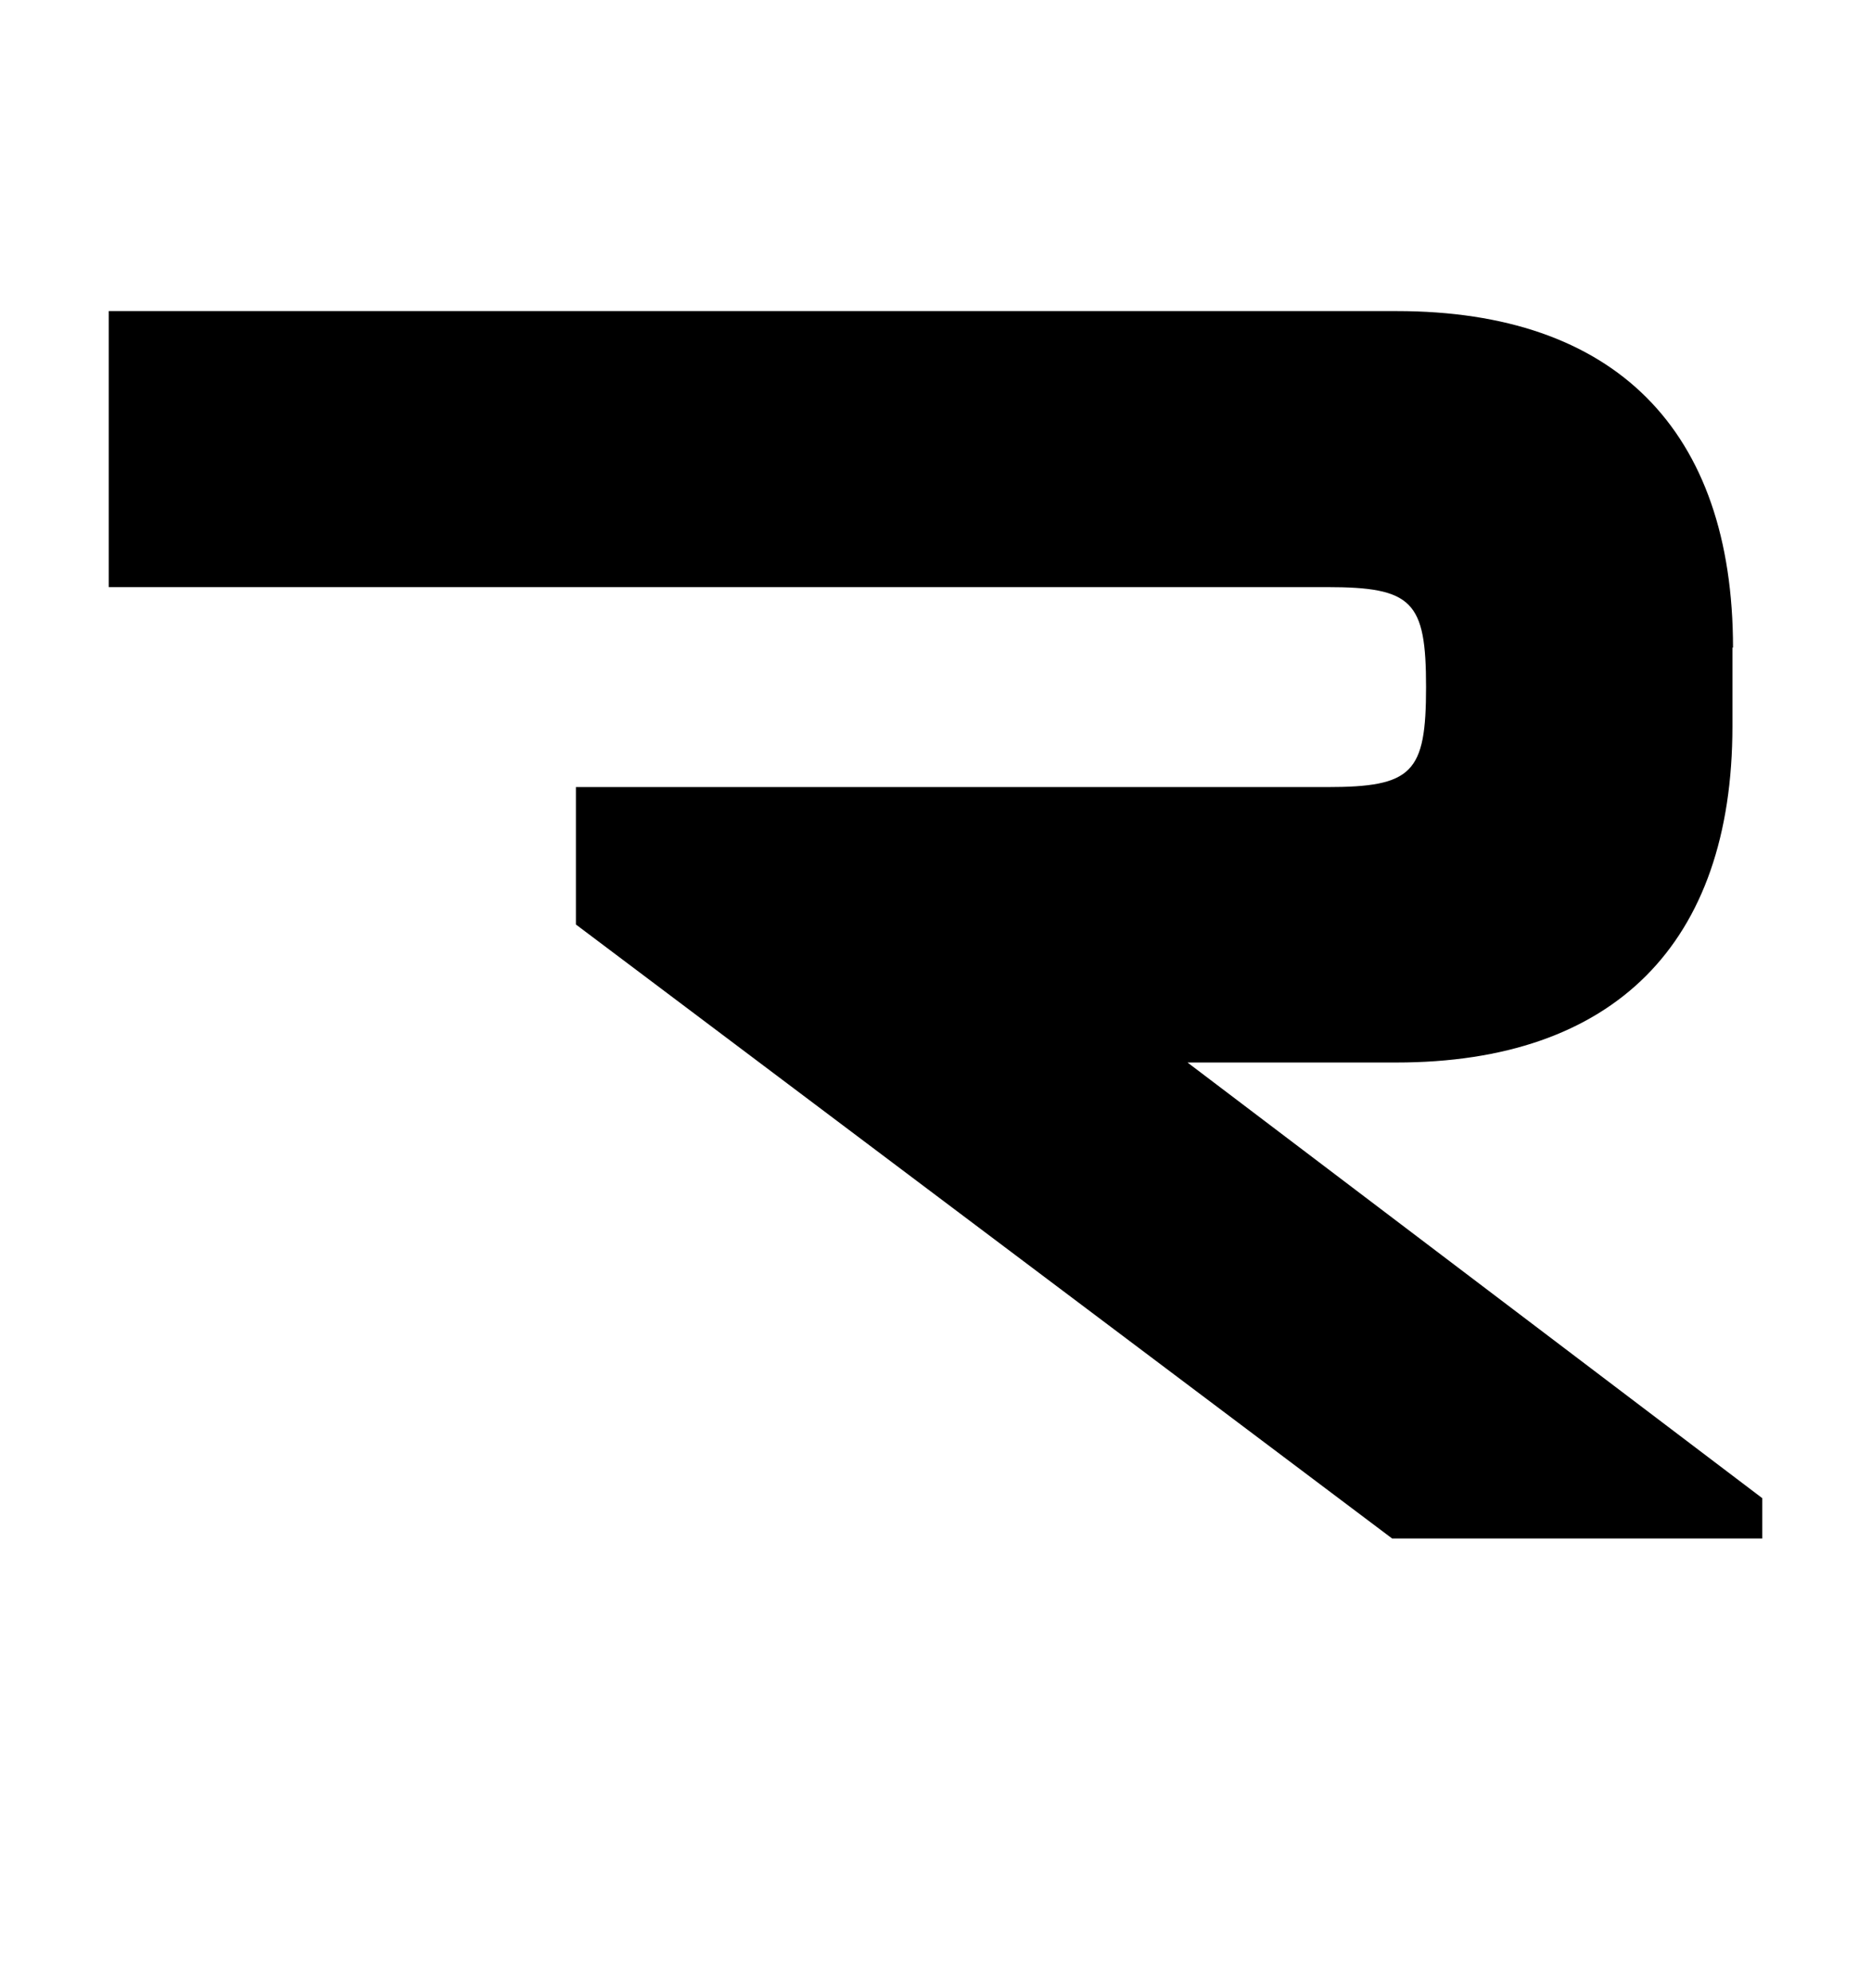 <?xml version="1.0" encoding="UTF-8"?><svg id="_レイヤー_1" xmlns="http://www.w3.org/2000/svg" viewBox="0 0 32 34"><path d="M29.63,11.07v1.35c0,3.72-2.03,5.75-5.75,5.75h-3.57l9.83,7.45v.69h-6.33l-13.96-10.5v-2.35h12.84c1.47,0,1.7-.24,1.7-1.71s-.23-1.71-1.7-1.71H1.86v-4.72h22.03c3.72,0,5.75,2.02,5.75,5.76Z"/></svg>